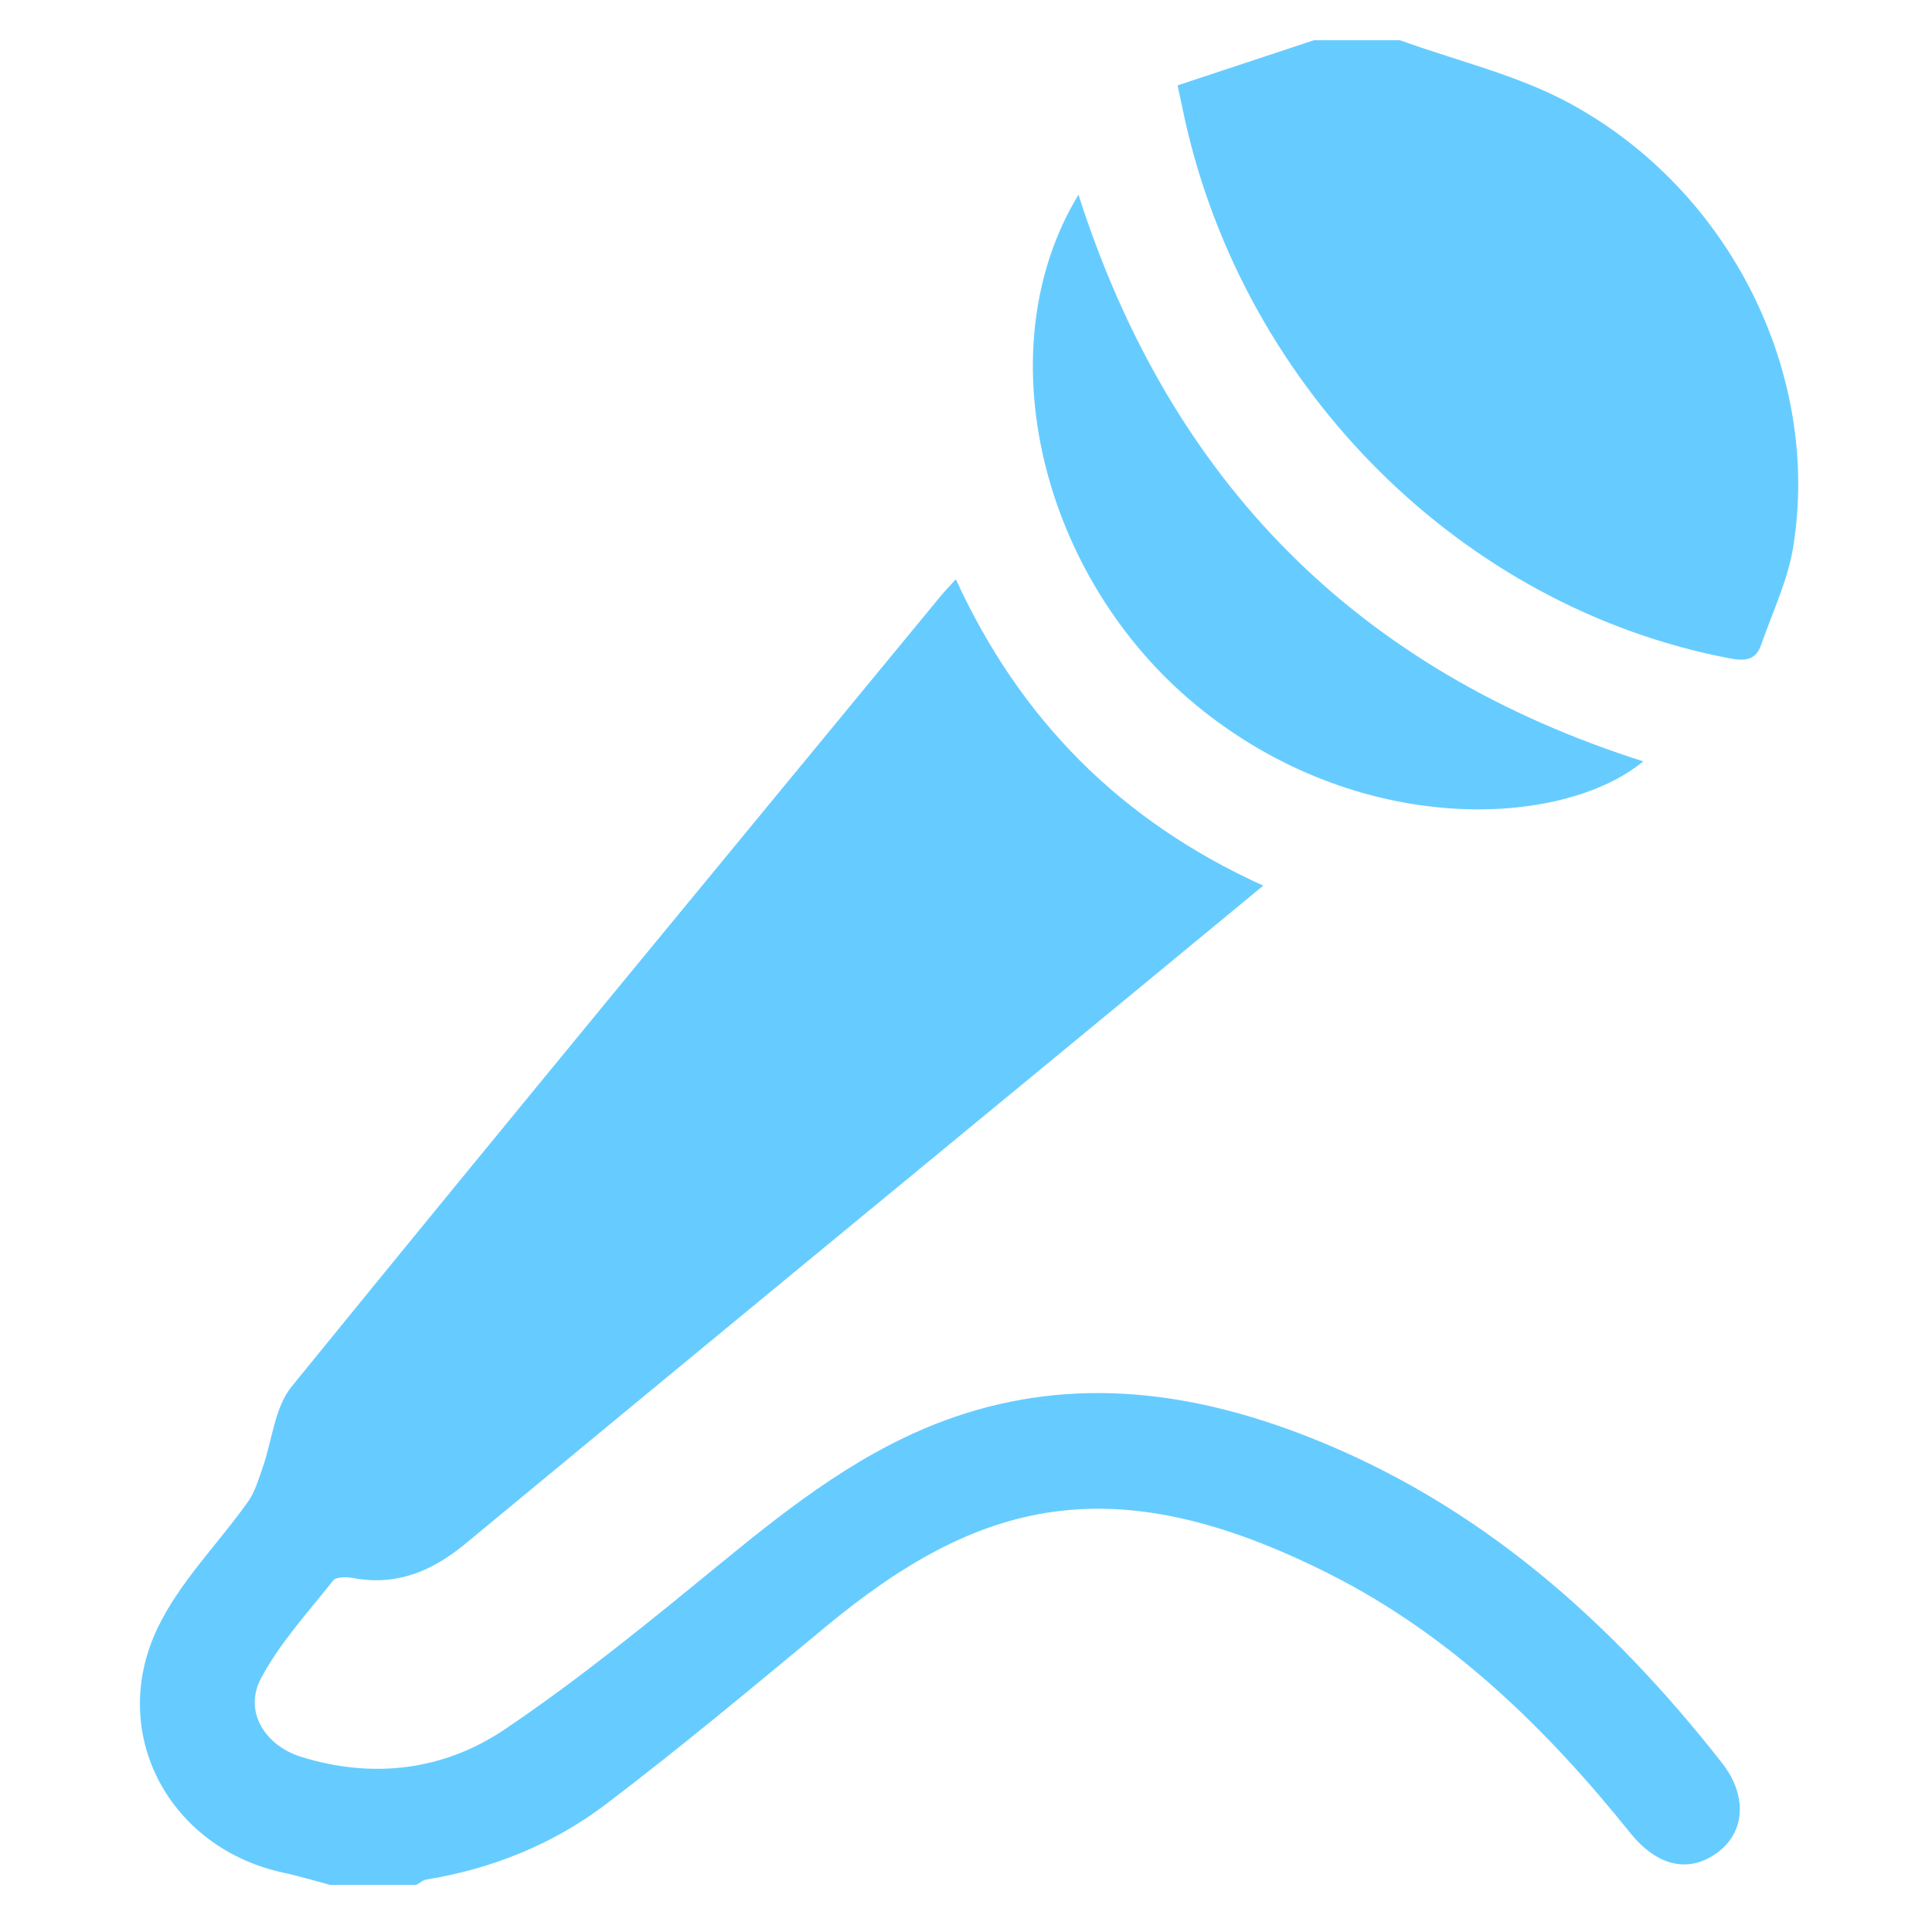 <?xml version="1.0" encoding="utf-8"?>
<!-- Generator: Adobe Illustrator 16.0.0, SVG Export Plug-In . SVG Version: 6.00 Build 0)  -->
<!DOCTYPE svg PUBLIC "-//W3C//DTD SVG 1.1//EN" "http://www.w3.org/Graphics/SVG/1.1/DTD/svg11.dtd">
<svg version="1.1" id="Livello_1" xmlns="http://www.w3.org/2000/svg" xmlns:xlink="http://www.w3.org/1999/xlink" x="0px" y="0px"
	 width="27px" height="27px" viewBox="0 0 27 27" enable-background="new 0 0 27 27" xml:space="preserve">
<path fill-rule="evenodd" clip-rule="evenodd" fill="#66CCFF" d="M4.614,26.342c-0.217-0.058-0.432-0.123-0.65-0.17
	c-1.6-0.343-2.468-1.952-1.759-3.426c0.308-0.641,0.843-1.17,1.262-1.761c0.097-0.136,0.145-0.31,0.202-0.47
	c0.135-0.382,0.167-0.844,0.407-1.138c3.006-3.697,6.042-7.369,9.071-11.048c0.054-0.065,0.114-0.126,0.211-0.234
	c0.896,1.956,2.299,3.378,4.296,4.282c-0.672,0.554-1.305,1.077-1.94,1.601c-3.069,2.528-6.141,5.056-9.205,7.592
	c-0.468,0.387-0.965,0.598-1.578,0.483c-0.09-0.018-0.234-0.017-0.276,0.036c-0.352,0.445-0.745,0.872-1.008,1.367
	c-0.244,0.46,0.053,0.938,0.564,1.097c1.006,0.312,1.993,0.187,2.84-0.383c1.052-0.708,2.039-1.519,3.022-2.323
	c1-0.819,2.012-1.609,3.251-2.039c1.683-0.584,3.336-0.363,4.95,0.268c2.386,0.934,4.23,2.571,5.791,4.561
	c0.361,0.461,0.321,0.97-0.062,1.252c-0.402,0.297-0.846,0.193-1.222-0.276c-1.175-1.463-2.506-2.759-4.195-3.613
	c-3.042-1.536-4.912-1.036-7.048,0.735c-1.013,0.84-2.024,1.685-3.071,2.48c-0.736,0.558-1.587,0.901-2.508,1.052
	c-0.049,0.007-0.094,0.05-0.142,0.075C5.415,26.342,5.015,26.342,4.614,26.342z"/>
<path fill-rule="evenodd" clip-rule="evenodd" fill="#66CCFF" d="M19.565,0.562c0.798,0.29,1.645,0.486,2.381,0.887
	c2.236,1.218,3.5,3.772,3.116,6.184c-0.074,0.471-0.29,0.92-0.449,1.376C24.539,9.225,24.392,9.243,24.17,9.2
	c-3.721-0.709-6.78-3.739-7.618-7.56c-0.024-0.109-0.047-0.22-0.095-0.447c0.633-0.21,1.27-0.42,1.906-0.631
	C18.764,0.562,19.164,0.562,19.565,0.562z"/>
<path fill-rule="evenodd" clip-rule="evenodd" fill="#66CCFF" d="M15.072,2.721c1.285,4.019,3.906,6.652,7.893,7.919
	c-1.132,0.934-3.985,1.081-6.252-0.788C14.548,8.066,13.763,4.875,15.072,2.721z"/>
</svg>
